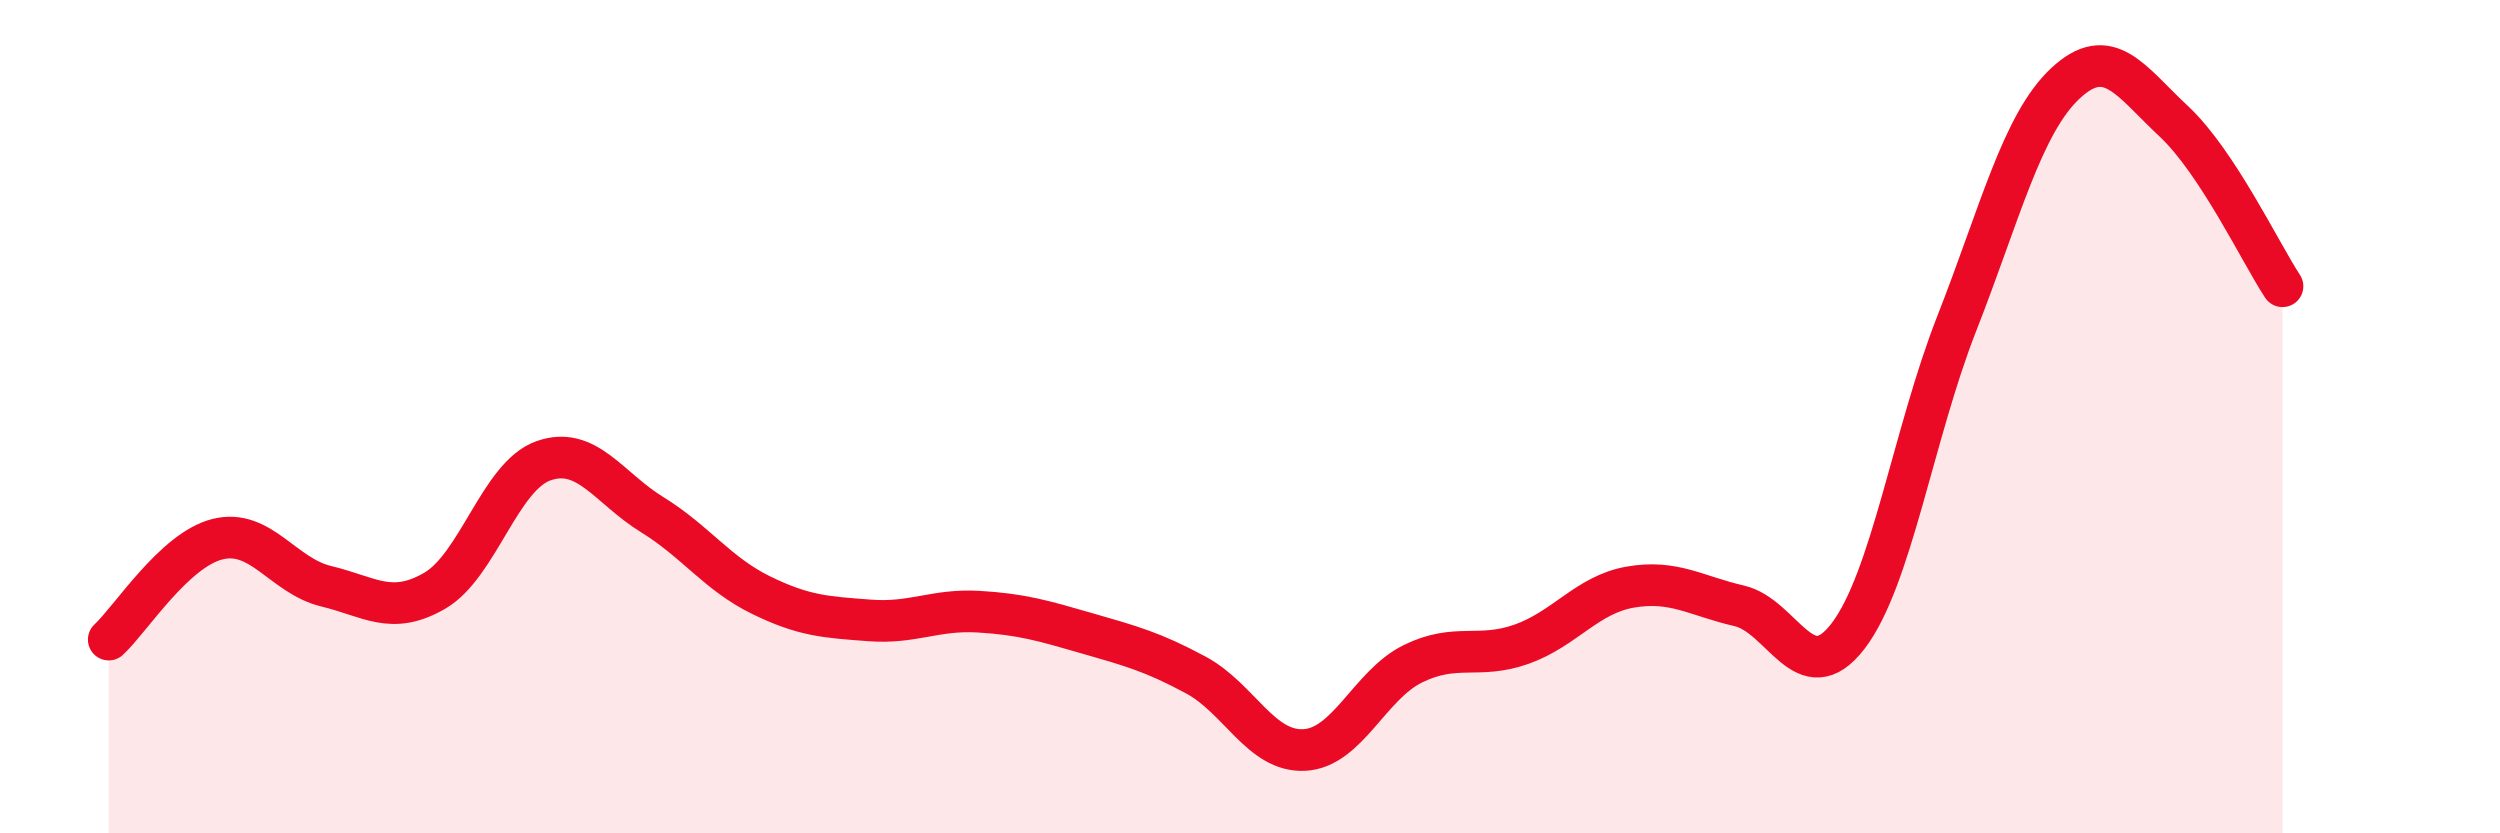 
    <svg width="60" height="20" viewBox="0 0 60 20" xmlns="http://www.w3.org/2000/svg">
      <path
        d="M 2.61,15.35 C 3.13,14.87 4.18,13.2 5.22,12.94 C 6.26,12.68 6.79,13.82 7.83,14.07 C 8.87,14.32 9.39,14.78 10.43,14.18 C 11.47,13.58 12,11.43 13.04,11.06 C 14.08,10.69 14.61,11.71 15.65,12.35 C 16.69,12.99 17.22,13.77 18.26,14.28 C 19.3,14.79 19.83,14.81 20.87,14.89 C 21.91,14.97 22.44,14.62 23.48,14.68 C 24.52,14.74 25.05,14.9 26.09,15.2 C 27.13,15.5 27.66,15.64 28.7,16.2 C 29.74,16.76 30.26,18.05 31.3,18 C 32.34,17.95 32.87,16.44 33.91,15.93 C 34.95,15.42 35.48,15.83 36.52,15.46 C 37.56,15.09 38.09,14.27 39.13,14.09 C 40.17,13.91 40.7,14.3 41.74,14.54 C 42.78,14.78 43.31,16.62 44.35,15.27 C 45.39,13.92 45.92,10.42 46.96,7.77 C 48,5.12 48.53,2.97 49.57,2 C 50.61,1.03 51.13,1.94 52.17,2.91 C 53.21,3.88 54.26,6.08 54.78,6.87L54.78 20L2.61 20Z"
        fill="#EB0A25"
        opacity="0.1"
        stroke-linecap="round"
        stroke-linejoin="round"
      />
      <path
        d="M 2.61,15.35 C 3.13,14.87 4.18,13.2 5.22,12.94 C 6.26,12.68 6.79,13.82 7.83,14.07 C 8.87,14.32 9.39,14.78 10.43,14.18 C 11.47,13.58 12,11.43 13.04,11.06 C 14.08,10.69 14.61,11.71 15.65,12.35 C 16.69,12.99 17.22,13.77 18.26,14.28 C 19.3,14.79 19.83,14.81 20.87,14.89 C 21.91,14.97 22.44,14.62 23.48,14.68 C 24.52,14.74 25.05,14.9 26.09,15.2 C 27.13,15.5 27.66,15.64 28.7,16.2 C 29.74,16.76 30.26,18.05 31.3,18 C 32.34,17.95 32.87,16.44 33.91,15.93 C 34.95,15.42 35.48,15.83 36.52,15.46 C 37.56,15.09 38.09,14.27 39.13,14.09 C 40.17,13.91 40.7,14.3 41.74,14.54 C 42.78,14.78 43.31,16.62 44.35,15.27 C 45.39,13.92 45.92,10.42 46.96,7.77 C 48,5.12 48.53,2.97 49.57,2 C 50.61,1.03 51.13,1.94 52.17,2.91 C 53.21,3.88 54.26,6.08 54.78,6.87"
        stroke="#EB0A25"
        stroke-width="1"
        fill="none"
        stroke-linecap="round"
        stroke-linejoin="round"
      />
    </svg>
  